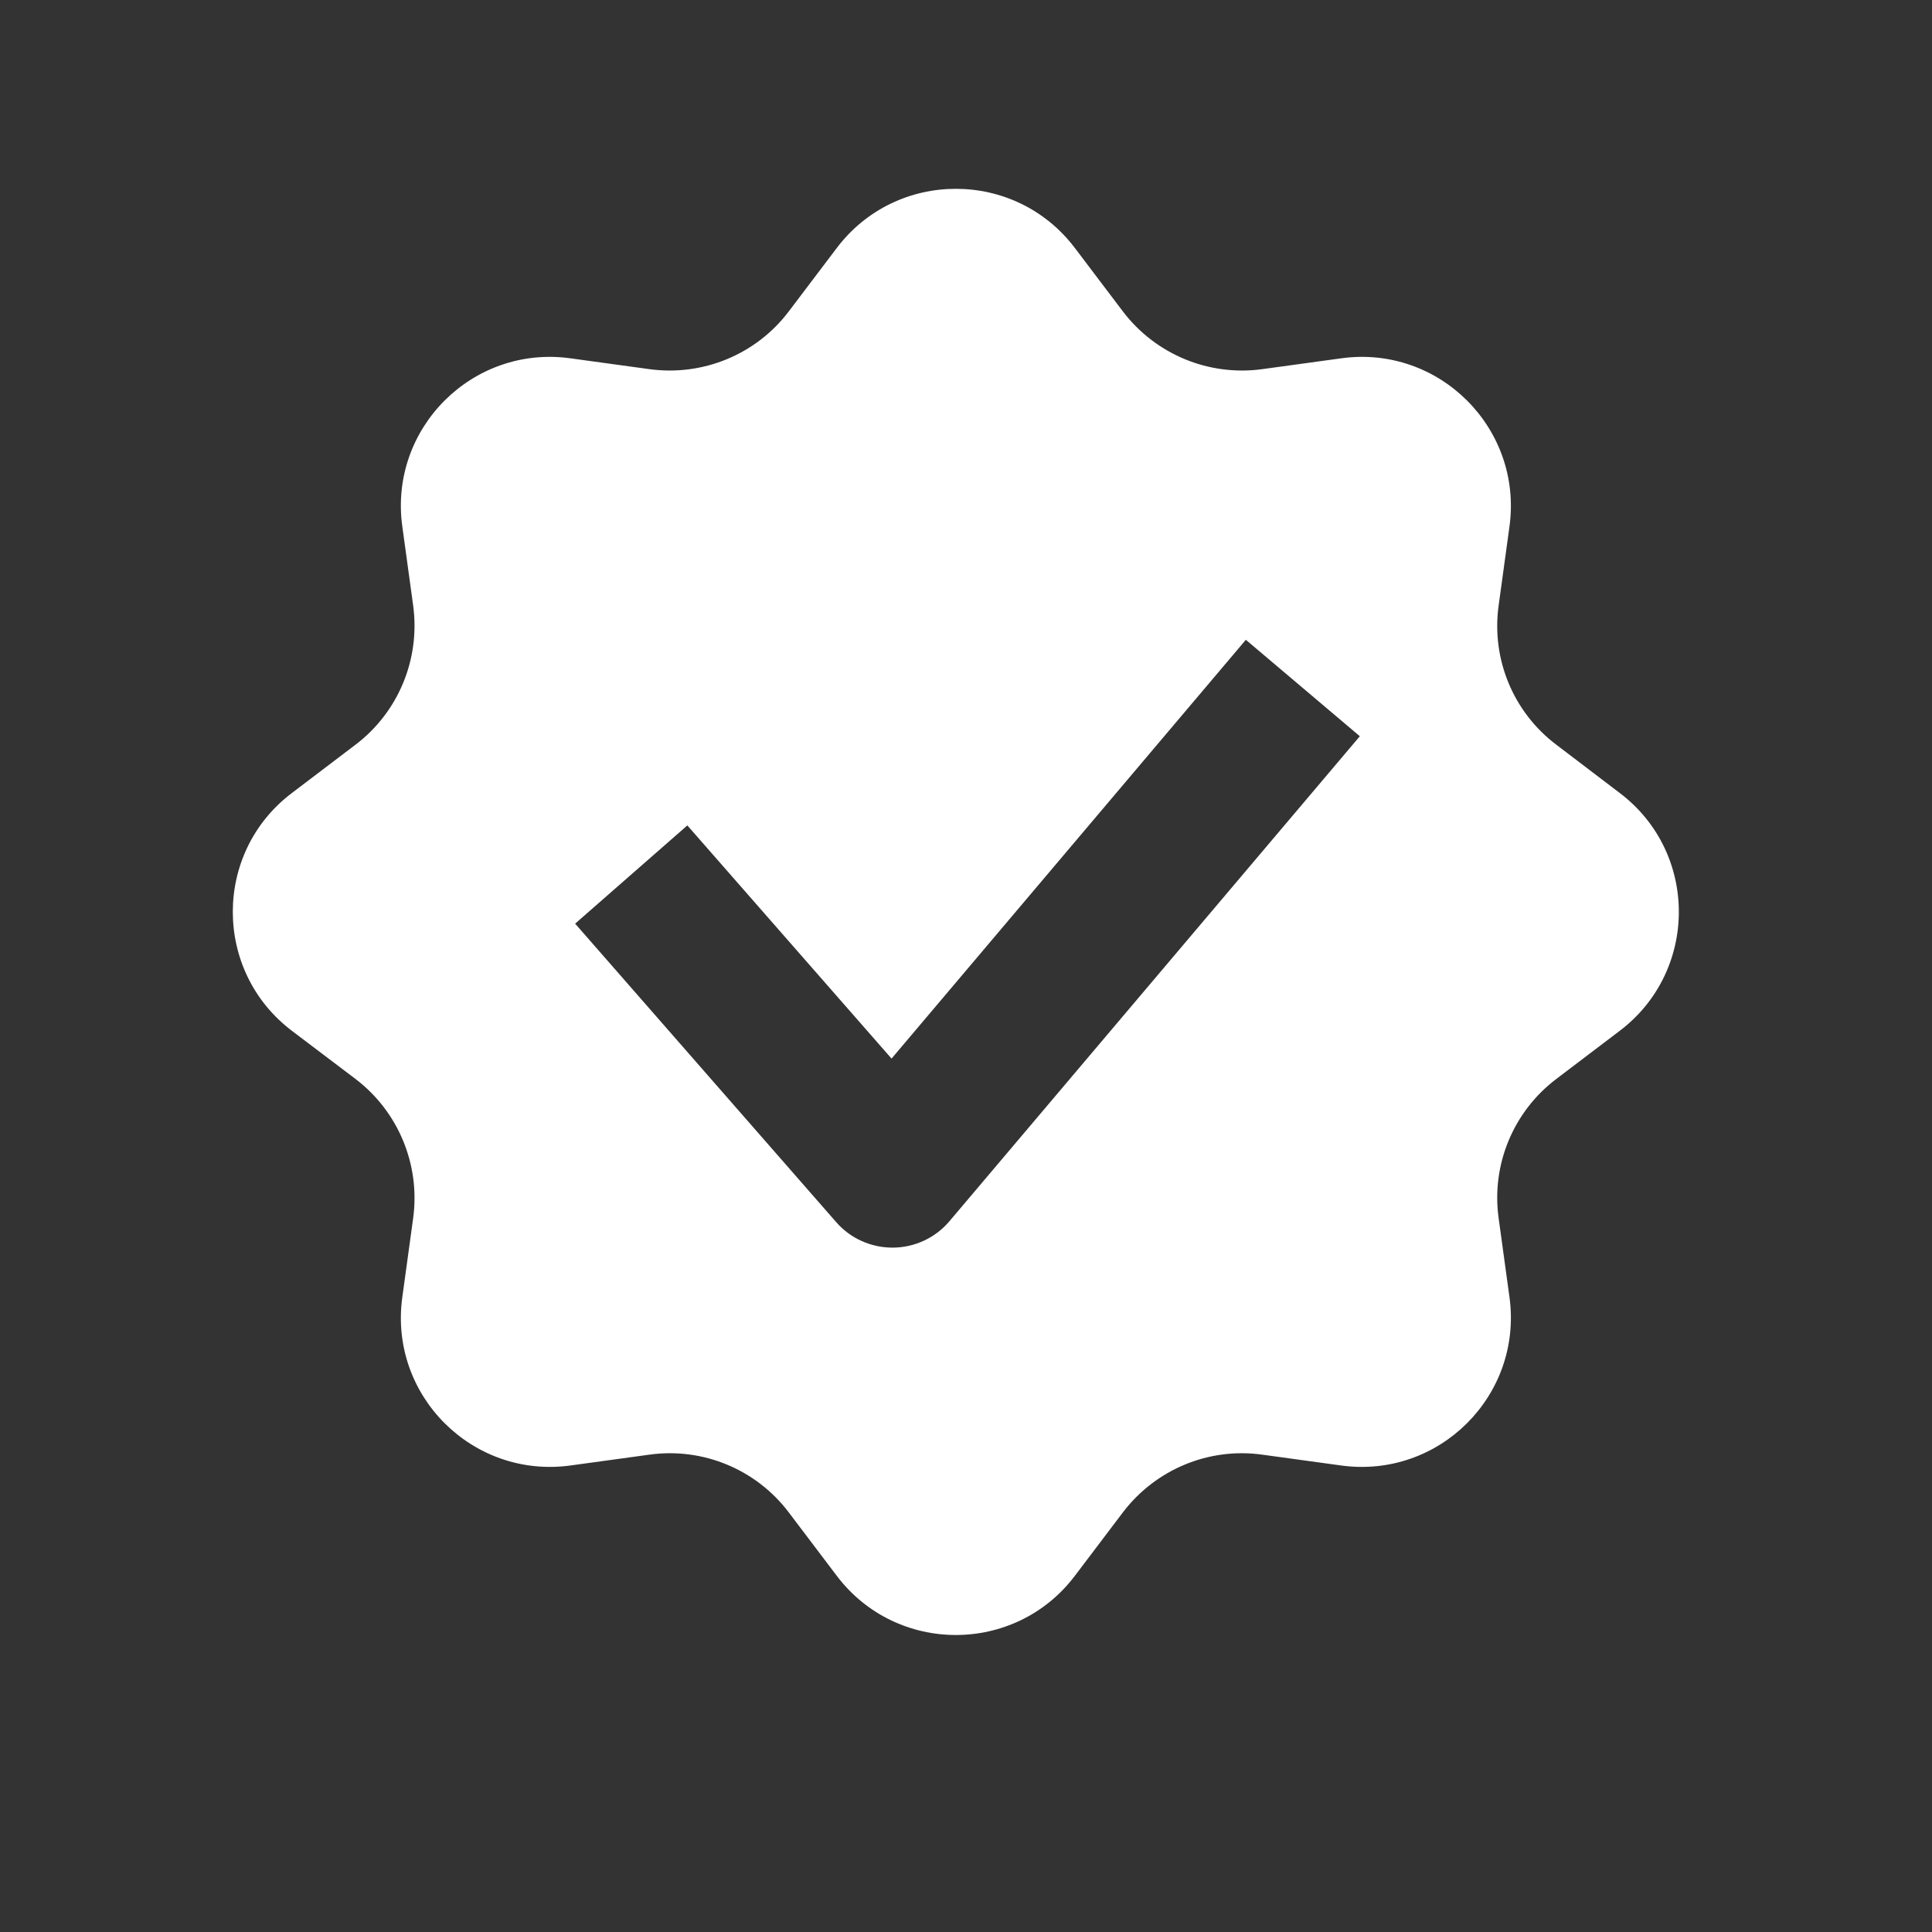 <?xml version="1.0" encoding="UTF-8"?> <svg xmlns="http://www.w3.org/2000/svg" width="13" height="13" viewBox="0 0 13 13" fill="none"><rect x="0" y="0" width="13" height="13" fill="#333333" stroke="none"/><path fill-rule="evenodd" clip-rule="evenodd" d="M7.232 1.668C6.83 1.138 6.033 1.138 5.631 1.668L5.307 2.096C5.088 2.385 4.73 2.533 4.37 2.484L3.838 2.411C3.179 2.32 2.616 2.884 2.707 3.542L2.78 4.074C2.829 4.434 2.681 4.792 2.392 5.011L1.964 5.336C1.434 5.737 1.434 6.534 1.964 6.936L2.392 7.26C2.681 7.48 2.829 7.838 2.78 8.197L2.707 8.729C2.616 9.388 3.179 9.951 3.838 9.861L4.37 9.788C4.73 9.738 5.088 9.887 5.307 10.176L5.631 10.604C6.033 11.134 6.83 11.134 7.232 10.604L7.556 10.176C7.776 9.887 8.134 9.738 8.493 9.788L9.025 9.861C9.684 9.951 10.247 9.388 10.157 8.729L10.084 8.197C10.034 7.838 10.182 7.48 10.472 7.26L10.899 6.936C11.429 6.534 11.429 5.737 10.899 5.336L10.472 5.011C10.182 4.792 10.034 4.434 10.084 4.074L10.157 3.542C10.247 2.884 9.684 2.32 9.025 2.411L8.493 2.484C8.134 2.533 7.776 2.385 7.556 2.096L7.232 1.668ZM9.15 4.954L6.388 8.218C6.294 8.329 6.155 8.394 6.009 8.395C5.863 8.396 5.723 8.334 5.627 8.224L3.87 6.215L4.625 5.554L5.999 7.123L8.383 4.305L9.15 4.954Z" fill="white"></path></svg> 